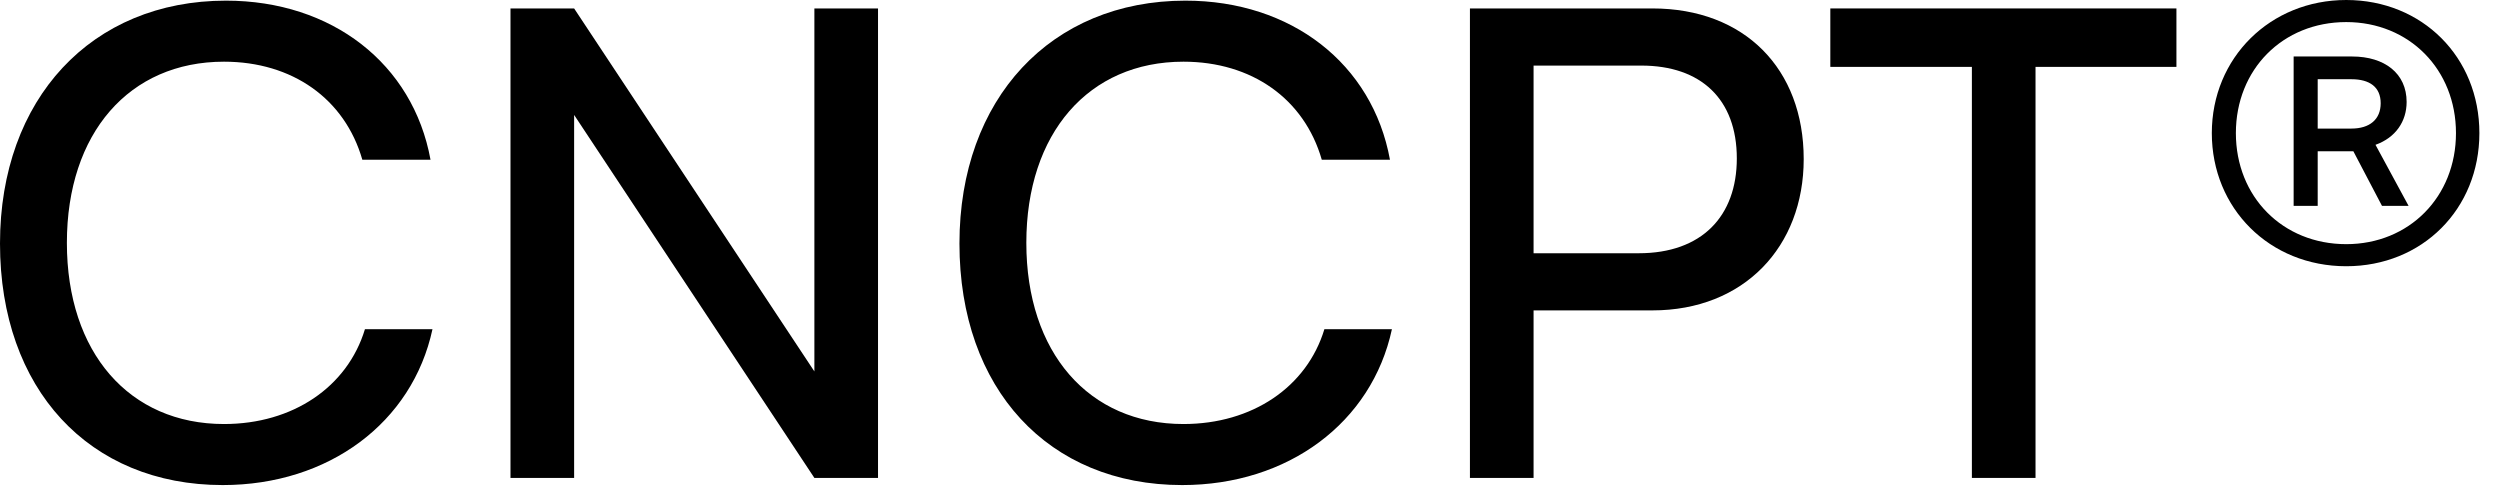 <svg width="77" height="15" viewBox="0 0 77 15" fill="none" xmlns="http://www.w3.org/2000/svg">
<path d="M6.86 14.94C2.74 14.94 0 11.98 0 7.5C0 3.04 2.82 0.02 6.96 0.02C10.22 0.02 12.72 1.96 13.26 4.92H11.16C10.62 3.04 9 1.9 6.9 1.9C3.98 1.9 2.06 4.1 2.06 7.48C2.06 10.86 3.98 13.06 6.9 13.06C9.02 13.06 10.7 11.92 11.24 10.14H13.32C12.7 13.02 10.12 14.94 6.86 14.94Z" fill="black"/>
<path d="M17.683 14.72H15.723V0.26H17.683L25.083 11.44V0.26H27.043V14.72H25.083L17.683 3.54V14.72Z" fill="black"/>
<path d="M36.411 14.94C32.291 14.94 29.551 11.98 29.551 7.5C29.551 3.04 32.371 0.02 36.511 0.02C39.771 0.02 42.271 1.96 42.811 4.92H40.711C40.171 3.04 38.551 1.9 36.451 1.9C33.531 1.9 31.611 4.1 31.611 7.48C31.611 10.86 33.531 13.06 36.451 13.06C38.571 13.06 40.251 11.92 40.791 10.14H42.871C42.251 13.02 39.671 14.94 36.411 14.94Z" fill="black"/>
<path d="M50.894 9.56H47.234V14.72H45.274V0.26H50.894C53.734 0.26 55.554 2.12 55.554 4.9C55.554 7.6 53.714 9.56 50.894 9.56ZM50.554 2.02H47.234V7.8H50.474C52.414 7.8 53.494 6.66 53.494 4.88C53.494 3.06 52.394 2.02 50.554 2.02Z" fill="black"/>
<path d="M56.374 2.06V0.26H67.034V2.06H62.694V14.72H60.734V2.06H56.374Z" fill="black"/>
<path d="M72.264 8.2C69.904 8.2 68.124 6.42 68.124 4.1C68.124 1.78 69.924 0 72.264 0C74.605 0 76.365 1.76 76.365 4.1C76.365 6.44 74.605 8.2 72.264 8.2ZM72.264 7.52C74.204 7.52 75.644 6.06 75.644 4.1C75.644 2.14 74.204 0.68 72.264 0.68C70.305 0.68 68.865 2.14 68.865 4.1C68.865 6.06 70.305 7.52 72.264 7.52ZM71.385 6.34H70.644V1.74H72.445C73.445 1.74 74.124 2.26 74.124 3.14C74.124 3.74 73.784 4.24 73.165 4.46L74.184 6.34H73.365L72.484 4.66H71.385V6.34ZM73.325 3.18C73.325 2.68 72.984 2.44 72.424 2.44H71.385V3.96H72.424C72.984 3.96 73.325 3.68 73.325 3.18Z" fill="black"/>
</svg>
